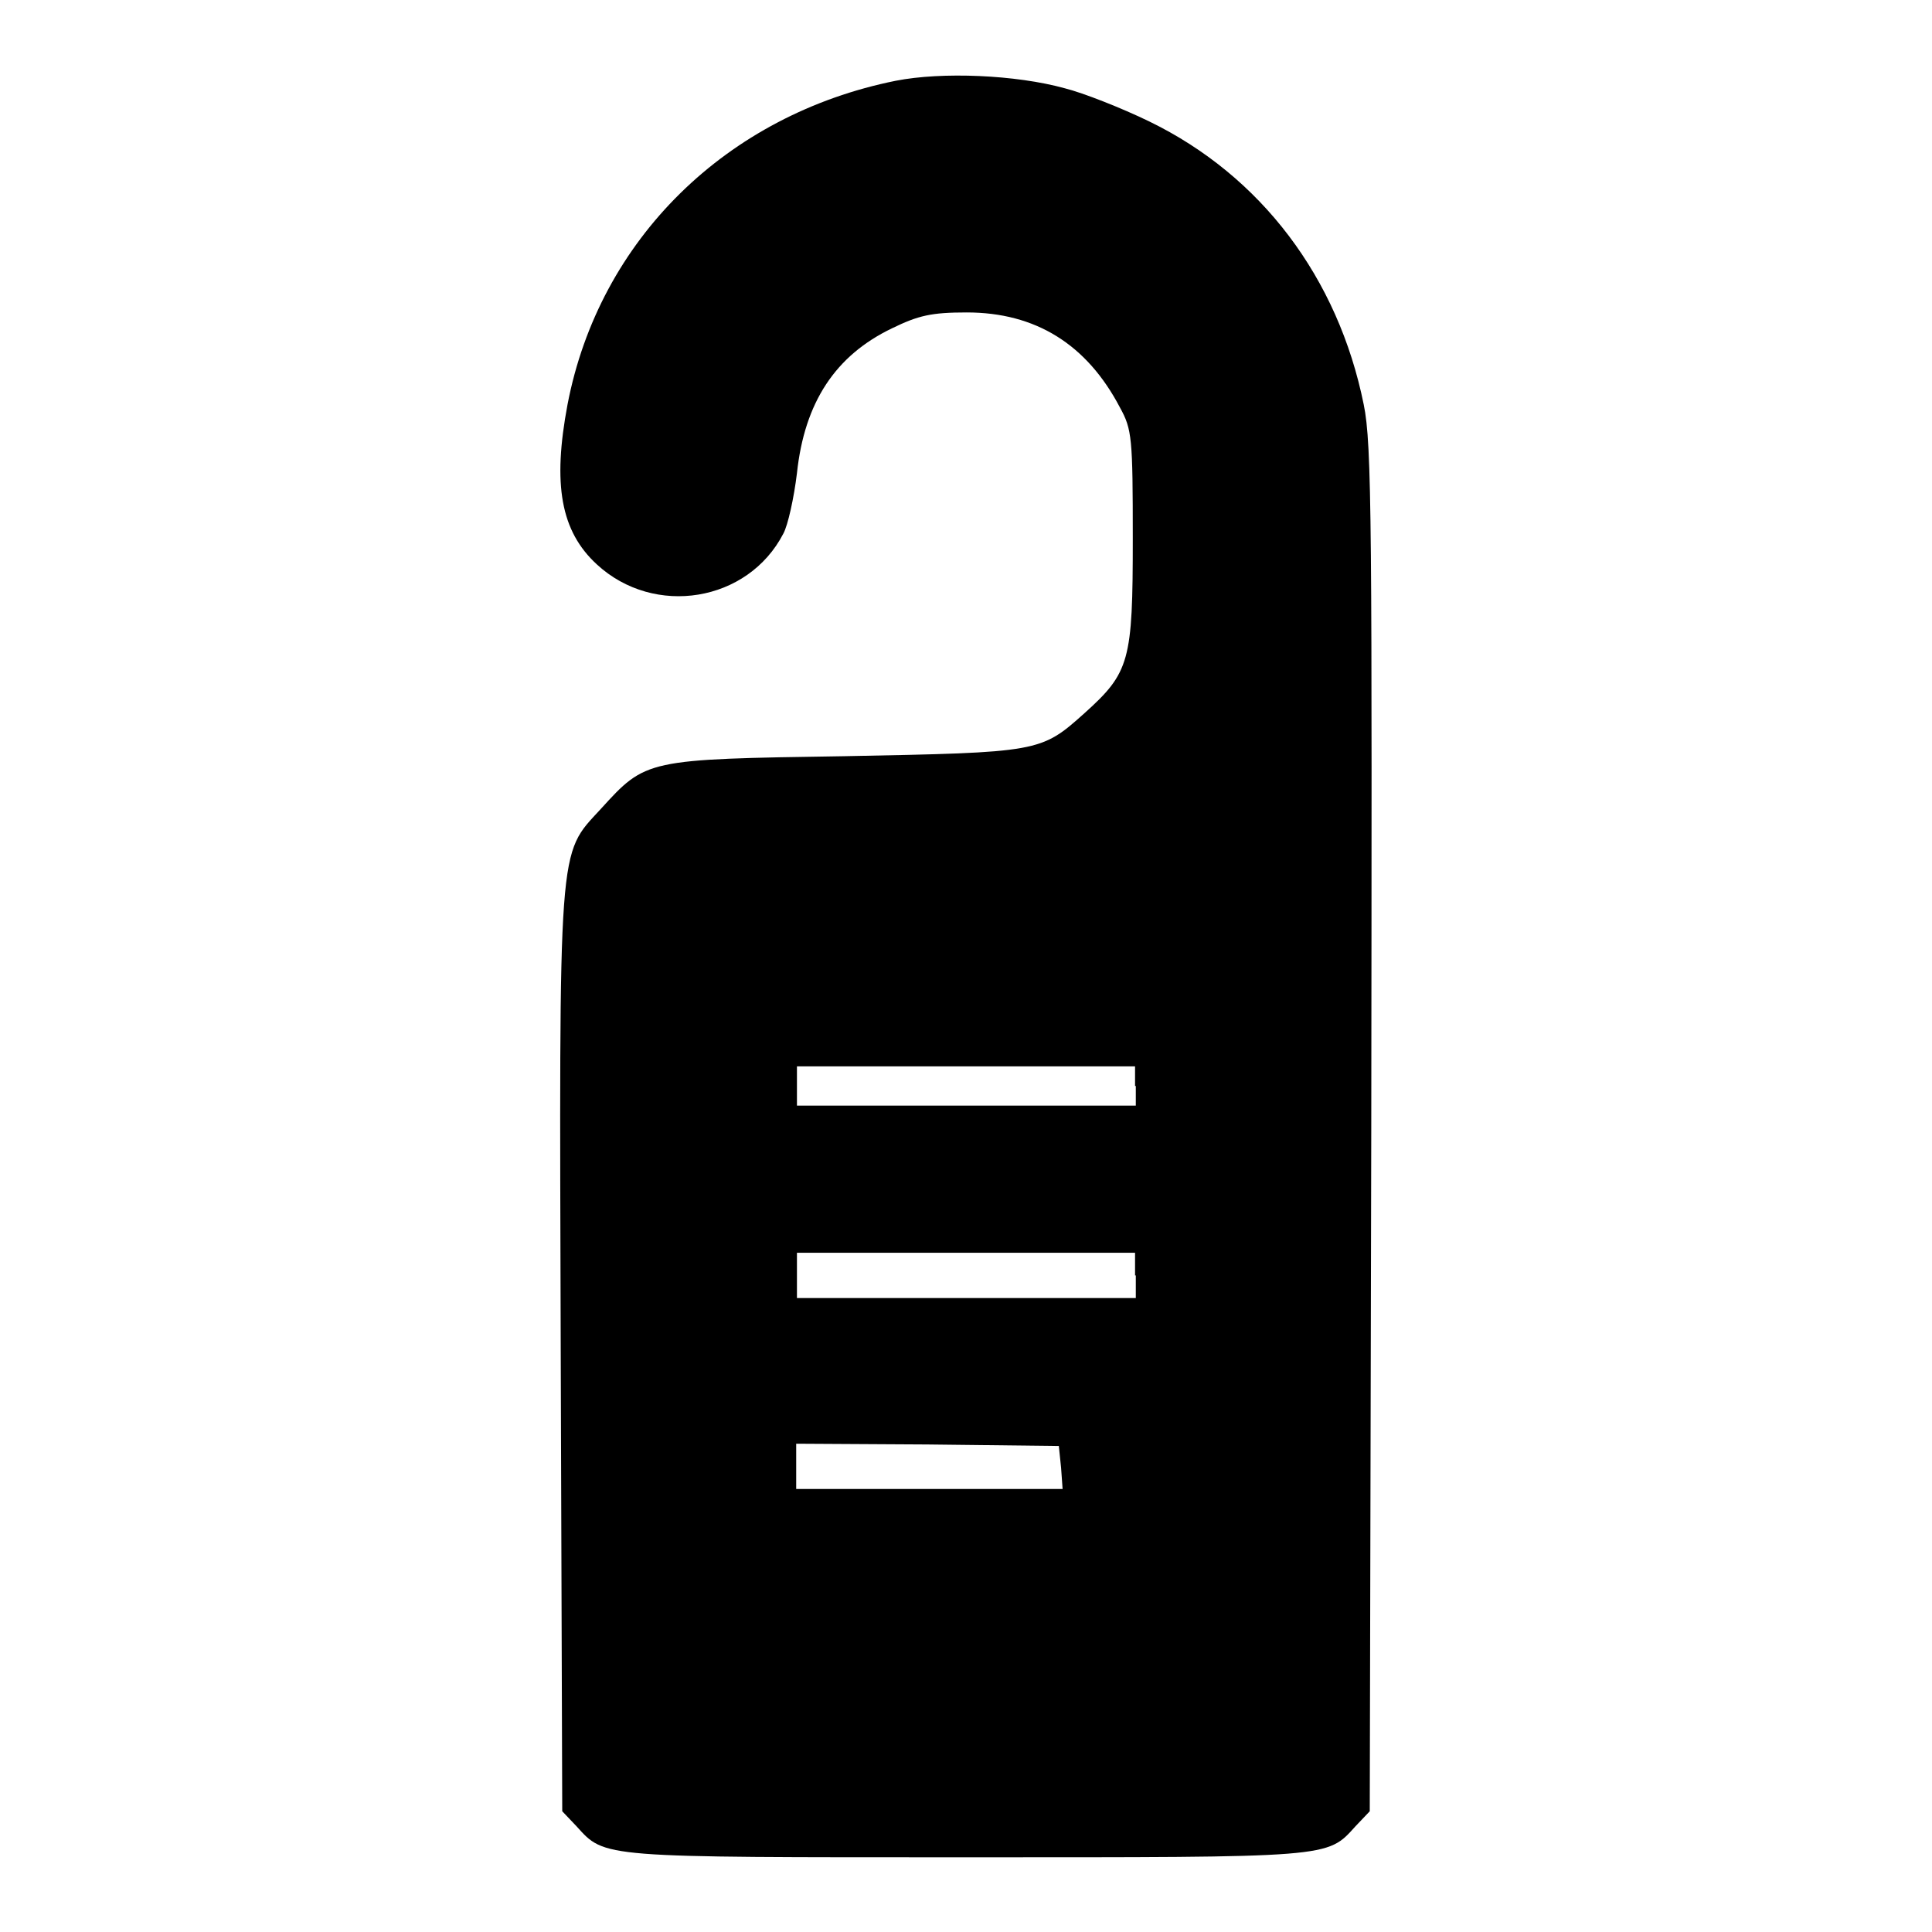 <?xml version="1.0" encoding="utf-8"?>
<!-- Svg Vector Icons : http://www.onlinewebfonts.com/icon -->
<!DOCTYPE svg PUBLIC "-//W3C//DTD SVG 1.1//EN" "http://www.w3.org/Graphics/SVG/1.1/DTD/svg11.dtd">
<svg version="1.1" xmlns="http://www.w3.org/2000/svg" xmlns:xlink="http://www.w3.org/1999/xlink" x="0px" y="0px" viewBox="0 0 256 256" enable-background="new 0 0 256 256" xml:space="preserve">
<g><g><g><path fill="#000000" d="M118.7,10.7c-22.4,4.5-39.3,21-43.5,42.9c-2,10.6-0.9,16.8,3.9,21.2c7.6,7,20,5,24.7-4.1c0.6-1.1,1.4-4.7,1.8-8c1-9.4,5.1-15.6,12.6-19.2c3.5-1.7,5.2-2.1,9.9-2.1c9.1,0,15.9,4.2,20.3,12.6c1.6,2.9,1.7,4,1.7,17.4c0,16.2-0.4,17.7-6.4,23.1c-5.8,5.2-6,5.2-31.8,5.7c-26.3,0.4-26.3,0.4-32.3,7c-5.7,6.2-5.5,3.7-5.3,72.1l0.2,60.7l1.9,2c3.8,4.2,3,4.1,51.6,4.1c48.6,0,47.8,0.1,51.6-4.1l1.9-2l0.2-90.2c0.1-80.2,0.1-90.9-1-96.2c-3.4-16.8-13.6-30.3-28.4-37.5c-3.7-1.8-8.8-3.8-11.2-4.4C134.6,9.9,124.8,9.5,118.7,10.7z M150.5,143.9v2.6H128h-22.4v-2.6v-2.6H128h22.4V143.9z M150.5,169v3H128h-22.4v-3v-3H128h22.4V169z M140.6,194.5l0.2,2.8h-17.6h-17.7v-3v-3l17.4,0.1l17.4,0.2L140.6,194.5z"/></g></g></g>
</svg>